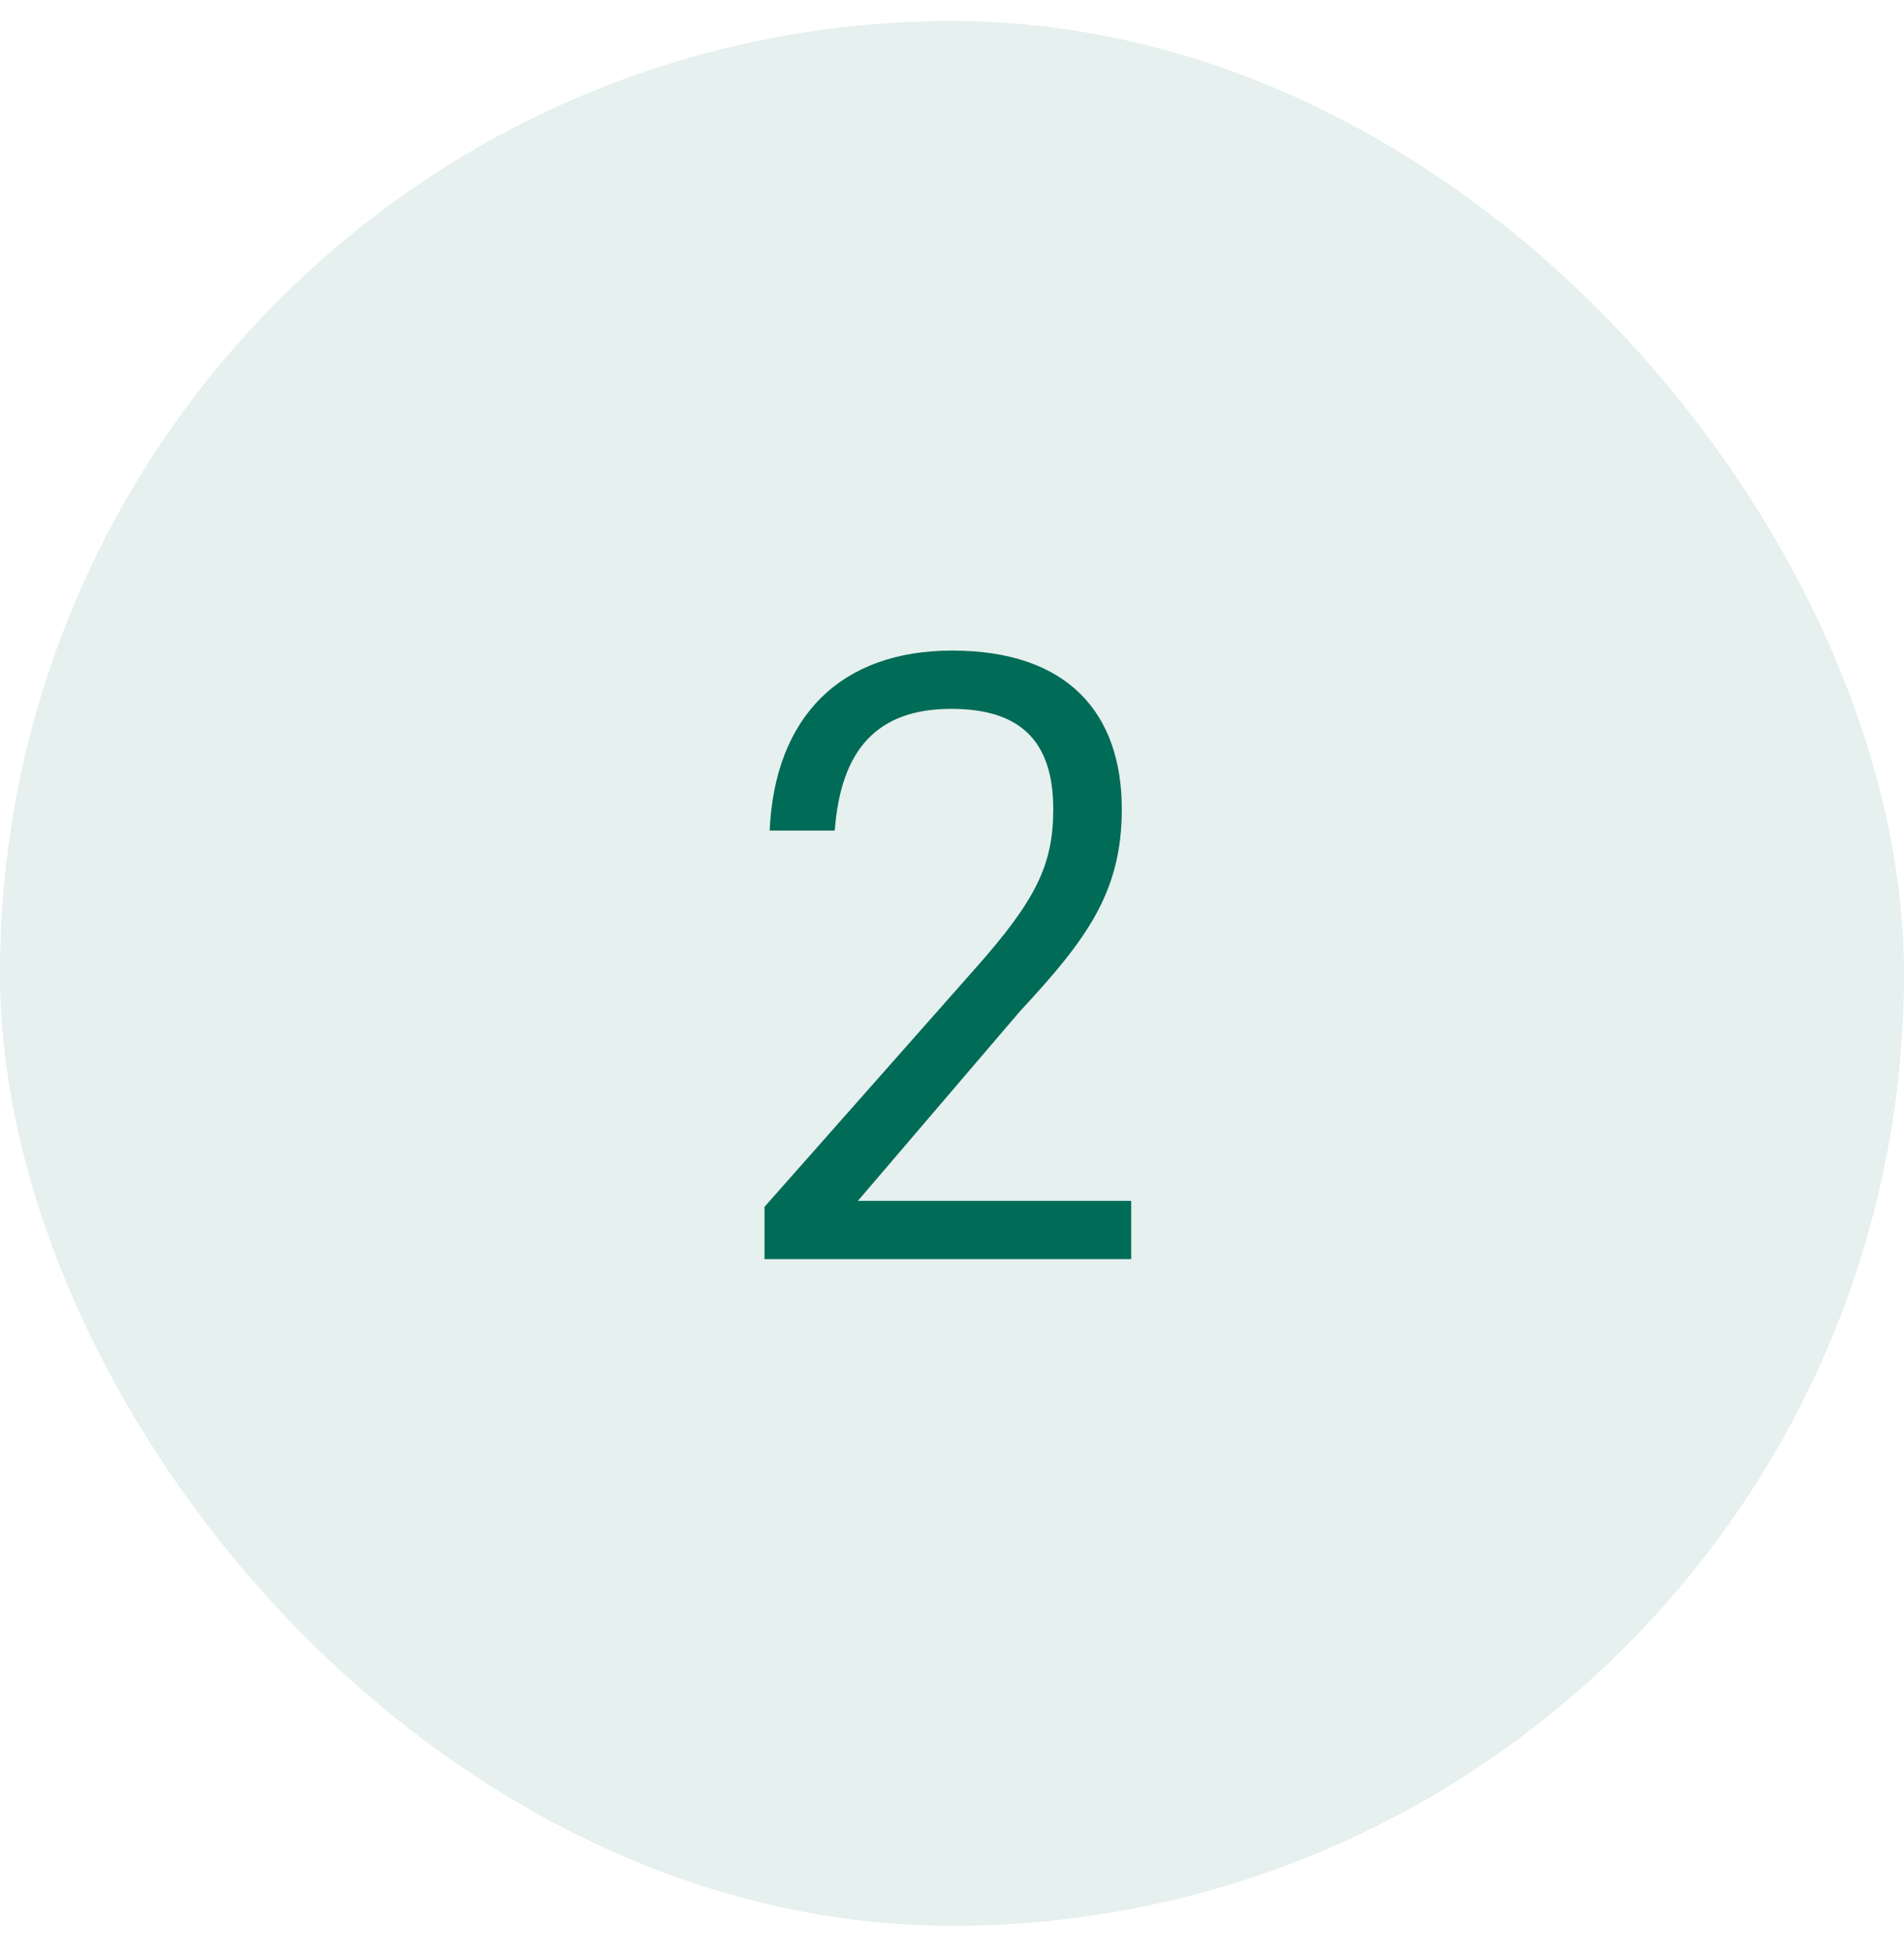 <svg xmlns="http://www.w3.org/2000/svg" width="40" height="41" viewBox="0 0 40 41" fill="none"><rect y="0.442" width="40" height="40" rx="20" fill="#006B57" fill-opacity="0.1"></rect><path d="M16.061 26.442V25.344L20.471 20.358C21.767 18.9 22.127 18.162 22.127 16.992C22.127 15.552 21.425 14.886 19.985 14.886C18.419 14.886 17.663 15.75 17.537 17.442H16.169C16.277 15.048 17.663 13.662 20.003 13.662C22.451 13.662 23.567 14.994 23.567 16.992C23.567 18.738 22.829 19.728 21.425 21.24L18.023 25.218H23.765V26.442H16.061Z" fill="#006B57"></path></svg>